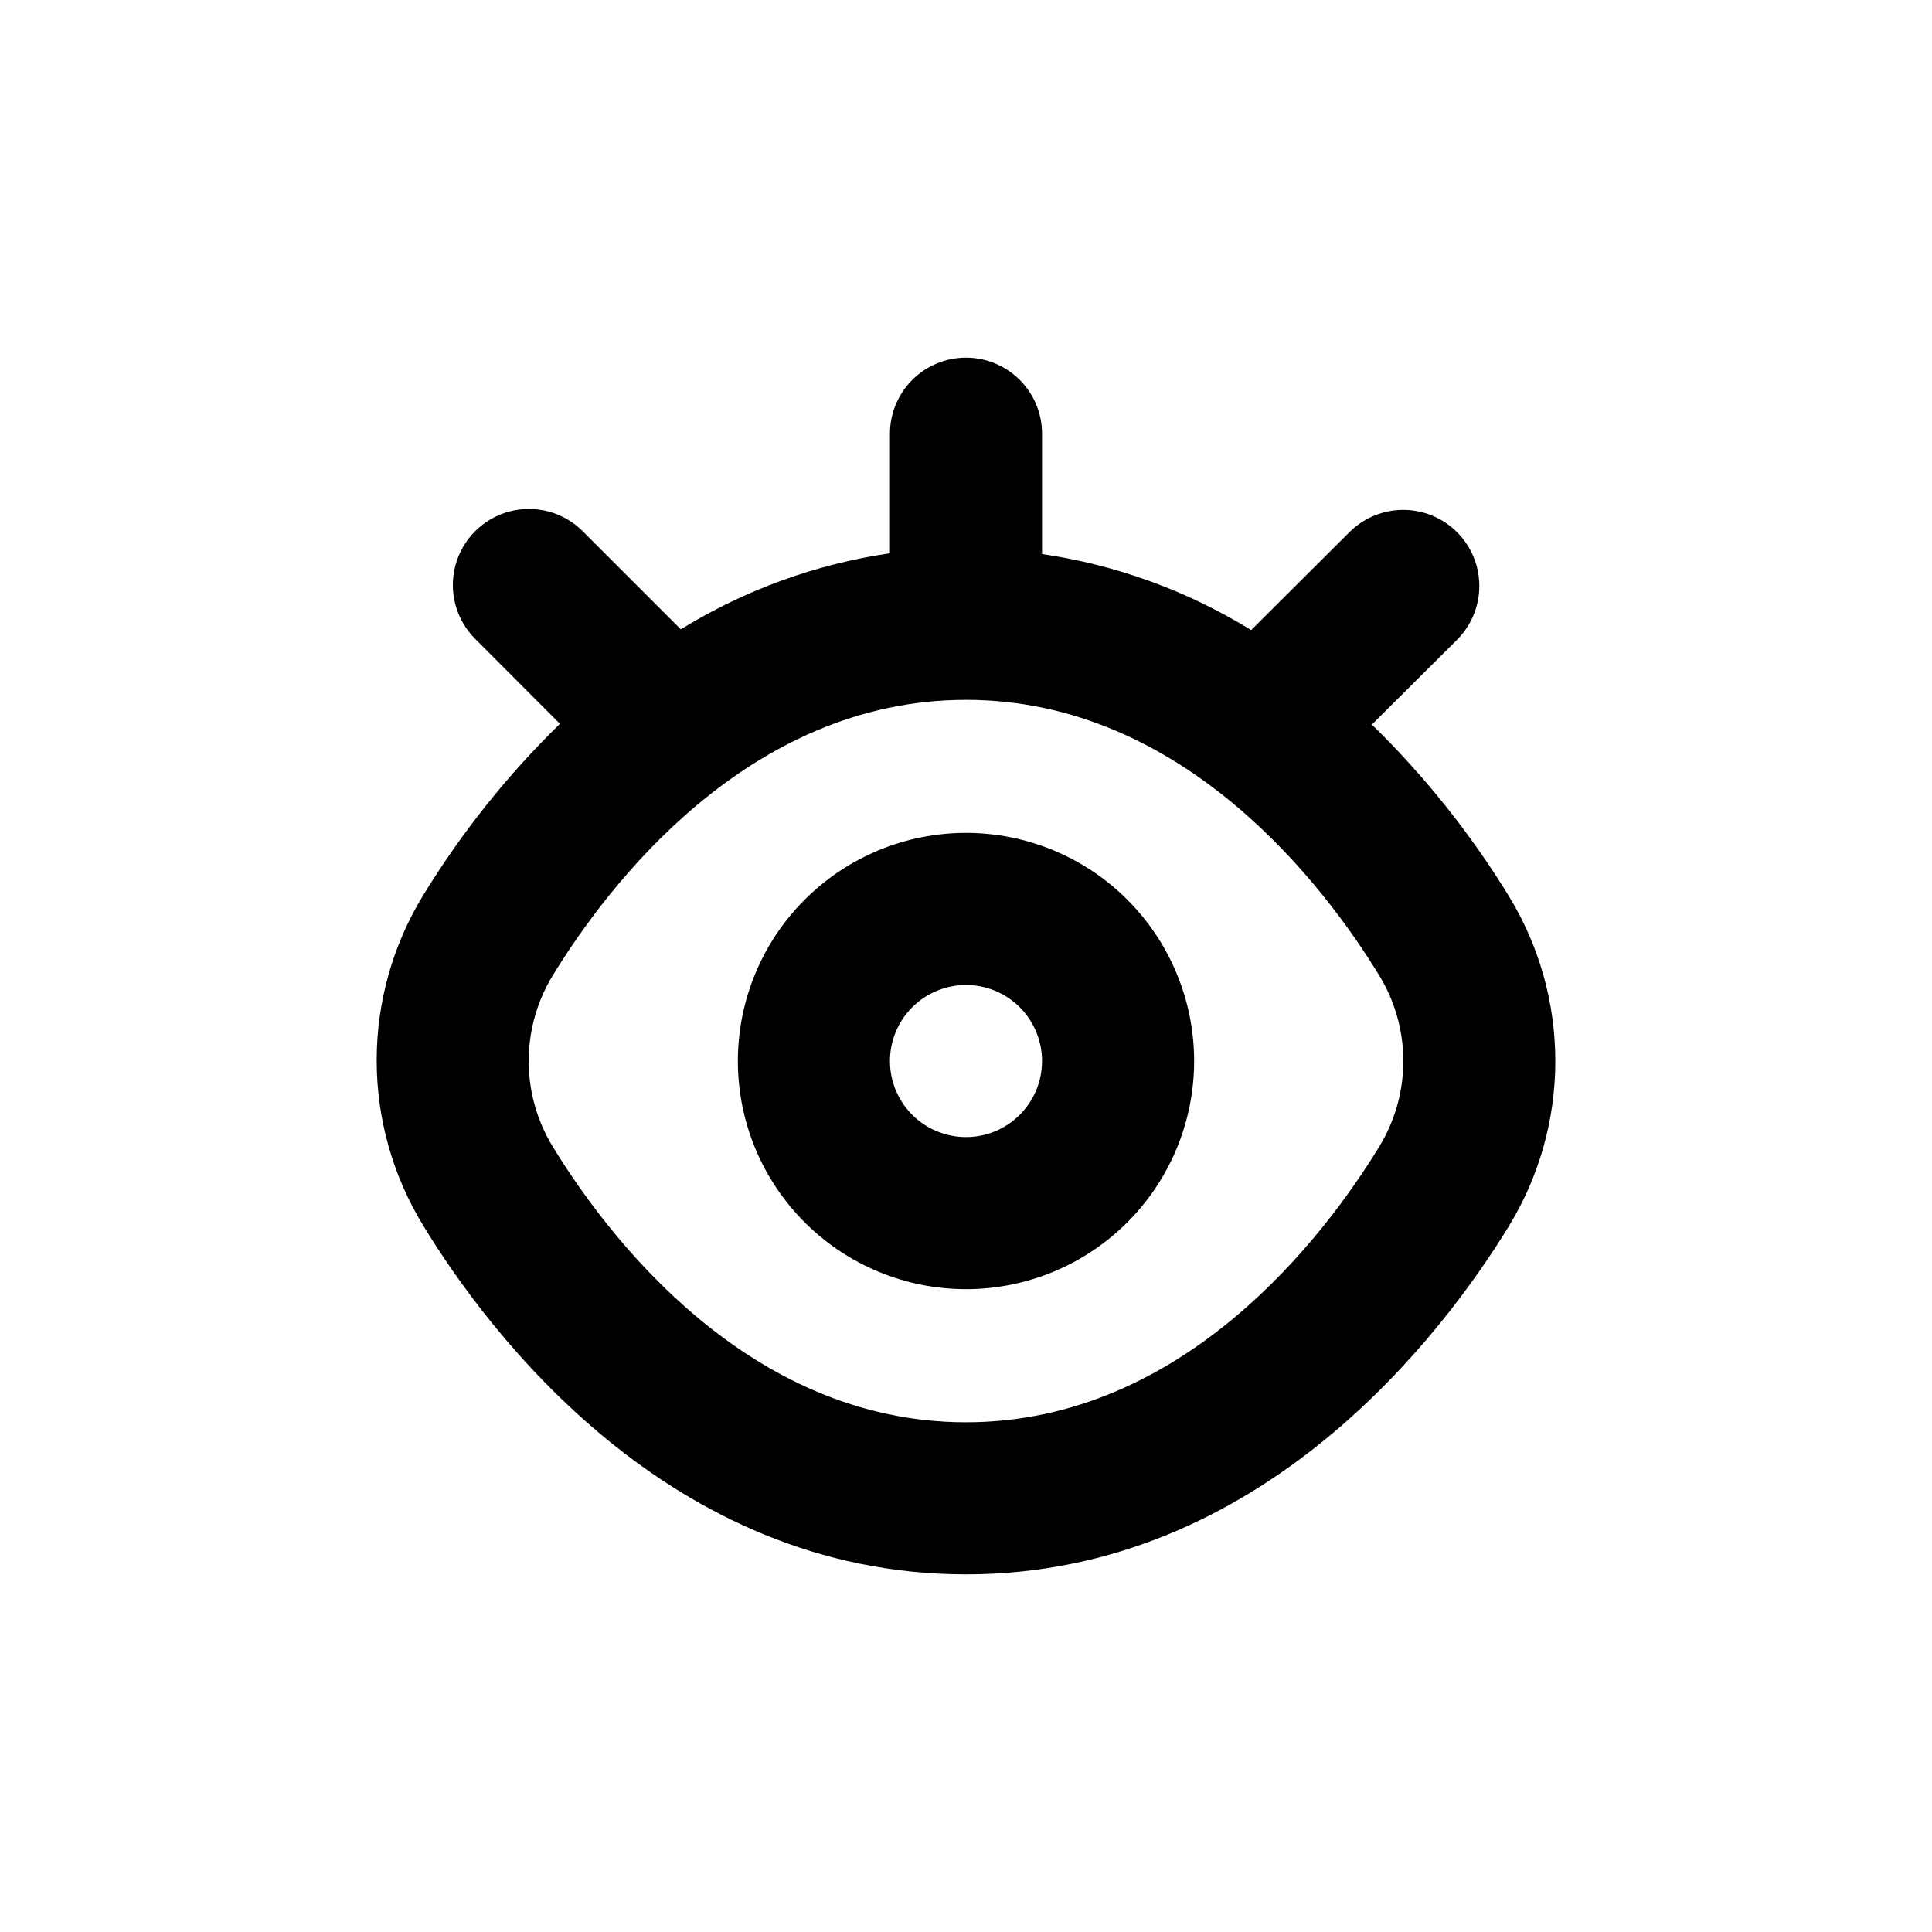 <?xml version="1.0" encoding="UTF-8"?>
<!-- Uploaded to: SVG Repo, www.svgrepo.com, Generator: SVG Repo Mixer Tools -->
<svg fill="#000000" width="800px" height="800px" version="1.1" viewBox="144 144 512 512" xmlns="http://www.w3.org/2000/svg">
 <g>
  <path d="m400 485.64c16.031 0 31.41-6.367 42.75-17.707 11.336-11.336 17.707-26.715 17.707-42.75 0-16.031-6.371-31.41-17.707-42.75-11.34-11.336-26.719-17.707-42.75-17.707-16.035 0-31.414 6.371-42.75 17.707-11.34 11.34-17.707 26.719-17.707 42.75 0 16.035 6.367 31.414 17.707 42.75 11.336 11.34 26.715 17.707 42.75 17.707zm0-80.609c5.344 0 10.469 2.125 14.25 5.902 3.777 3.781 5.902 8.906 5.902 14.25 0 5.348-2.125 10.473-5.902 14.25-3.781 3.781-8.906 5.902-14.25 5.902-5.348 0-10.473-2.121-14.25-5.902-3.781-3.777-5.902-8.902-5.902-14.25 0-5.344 2.121-10.469 5.902-14.25 3.777-3.777 8.902-5.902 14.25-5.902z"/>
  <path d="m400 561.22c78.848 0 126.81-64.438 143.79-92.148h-0.004c8.102-13.195 12.387-28.375 12.387-43.855 0-15.484-4.285-30.664-12.387-43.855-10.156-16.555-22.324-31.785-36.223-45.344l22.57-22.469v-0.004c5.094-5.094 7.082-12.516 5.219-19.477-1.863-6.957-7.301-12.391-14.258-14.258-6.957-1.863-14.383 0.125-19.477 5.219l-26.047 25.949c-16.906-10.426-35.766-17.285-55.418-20.152v-31.891c0-5.348-2.125-10.473-5.902-14.25-3.781-3.781-8.906-5.902-14.25-5.902-5.348 0-10.473 2.121-14.25 5.902-3.781 3.777-5.902 8.902-5.902 14.25v31.691-0.004c-19.656 2.871-38.516 9.727-55.422 20.152l-25.996-25.996c-5.094-5.094-12.516-7.082-19.477-5.219-6.957 1.863-12.391 7.301-14.258 14.258-1.863 6.957 0.125 14.383 5.219 19.477l22.469 22.52h0.004c-13.887 13.562-26.035 28.793-36.176 45.344-8.098 13.195-12.387 28.375-12.387 43.855 0 15.484 4.289 30.664 12.387 43.859 16.98 27.91 64.941 92.348 143.79 92.348zm-109.43-158.85c14.156-23.125 51.391-72.902 109.43-72.902s95.27 49.777 109.43 72.902c4.227 6.863 6.465 14.762 6.465 22.82 0 8.062-2.238 15.961-6.465 22.824-14.156 23.125-51.387 72.902-109.43 72.902s-95.273-49.777-109.43-72.902c-4.227-6.863-6.461-14.762-6.461-22.824 0-8.059 2.234-15.957 6.461-22.82z"/>
 </g>
</svg>